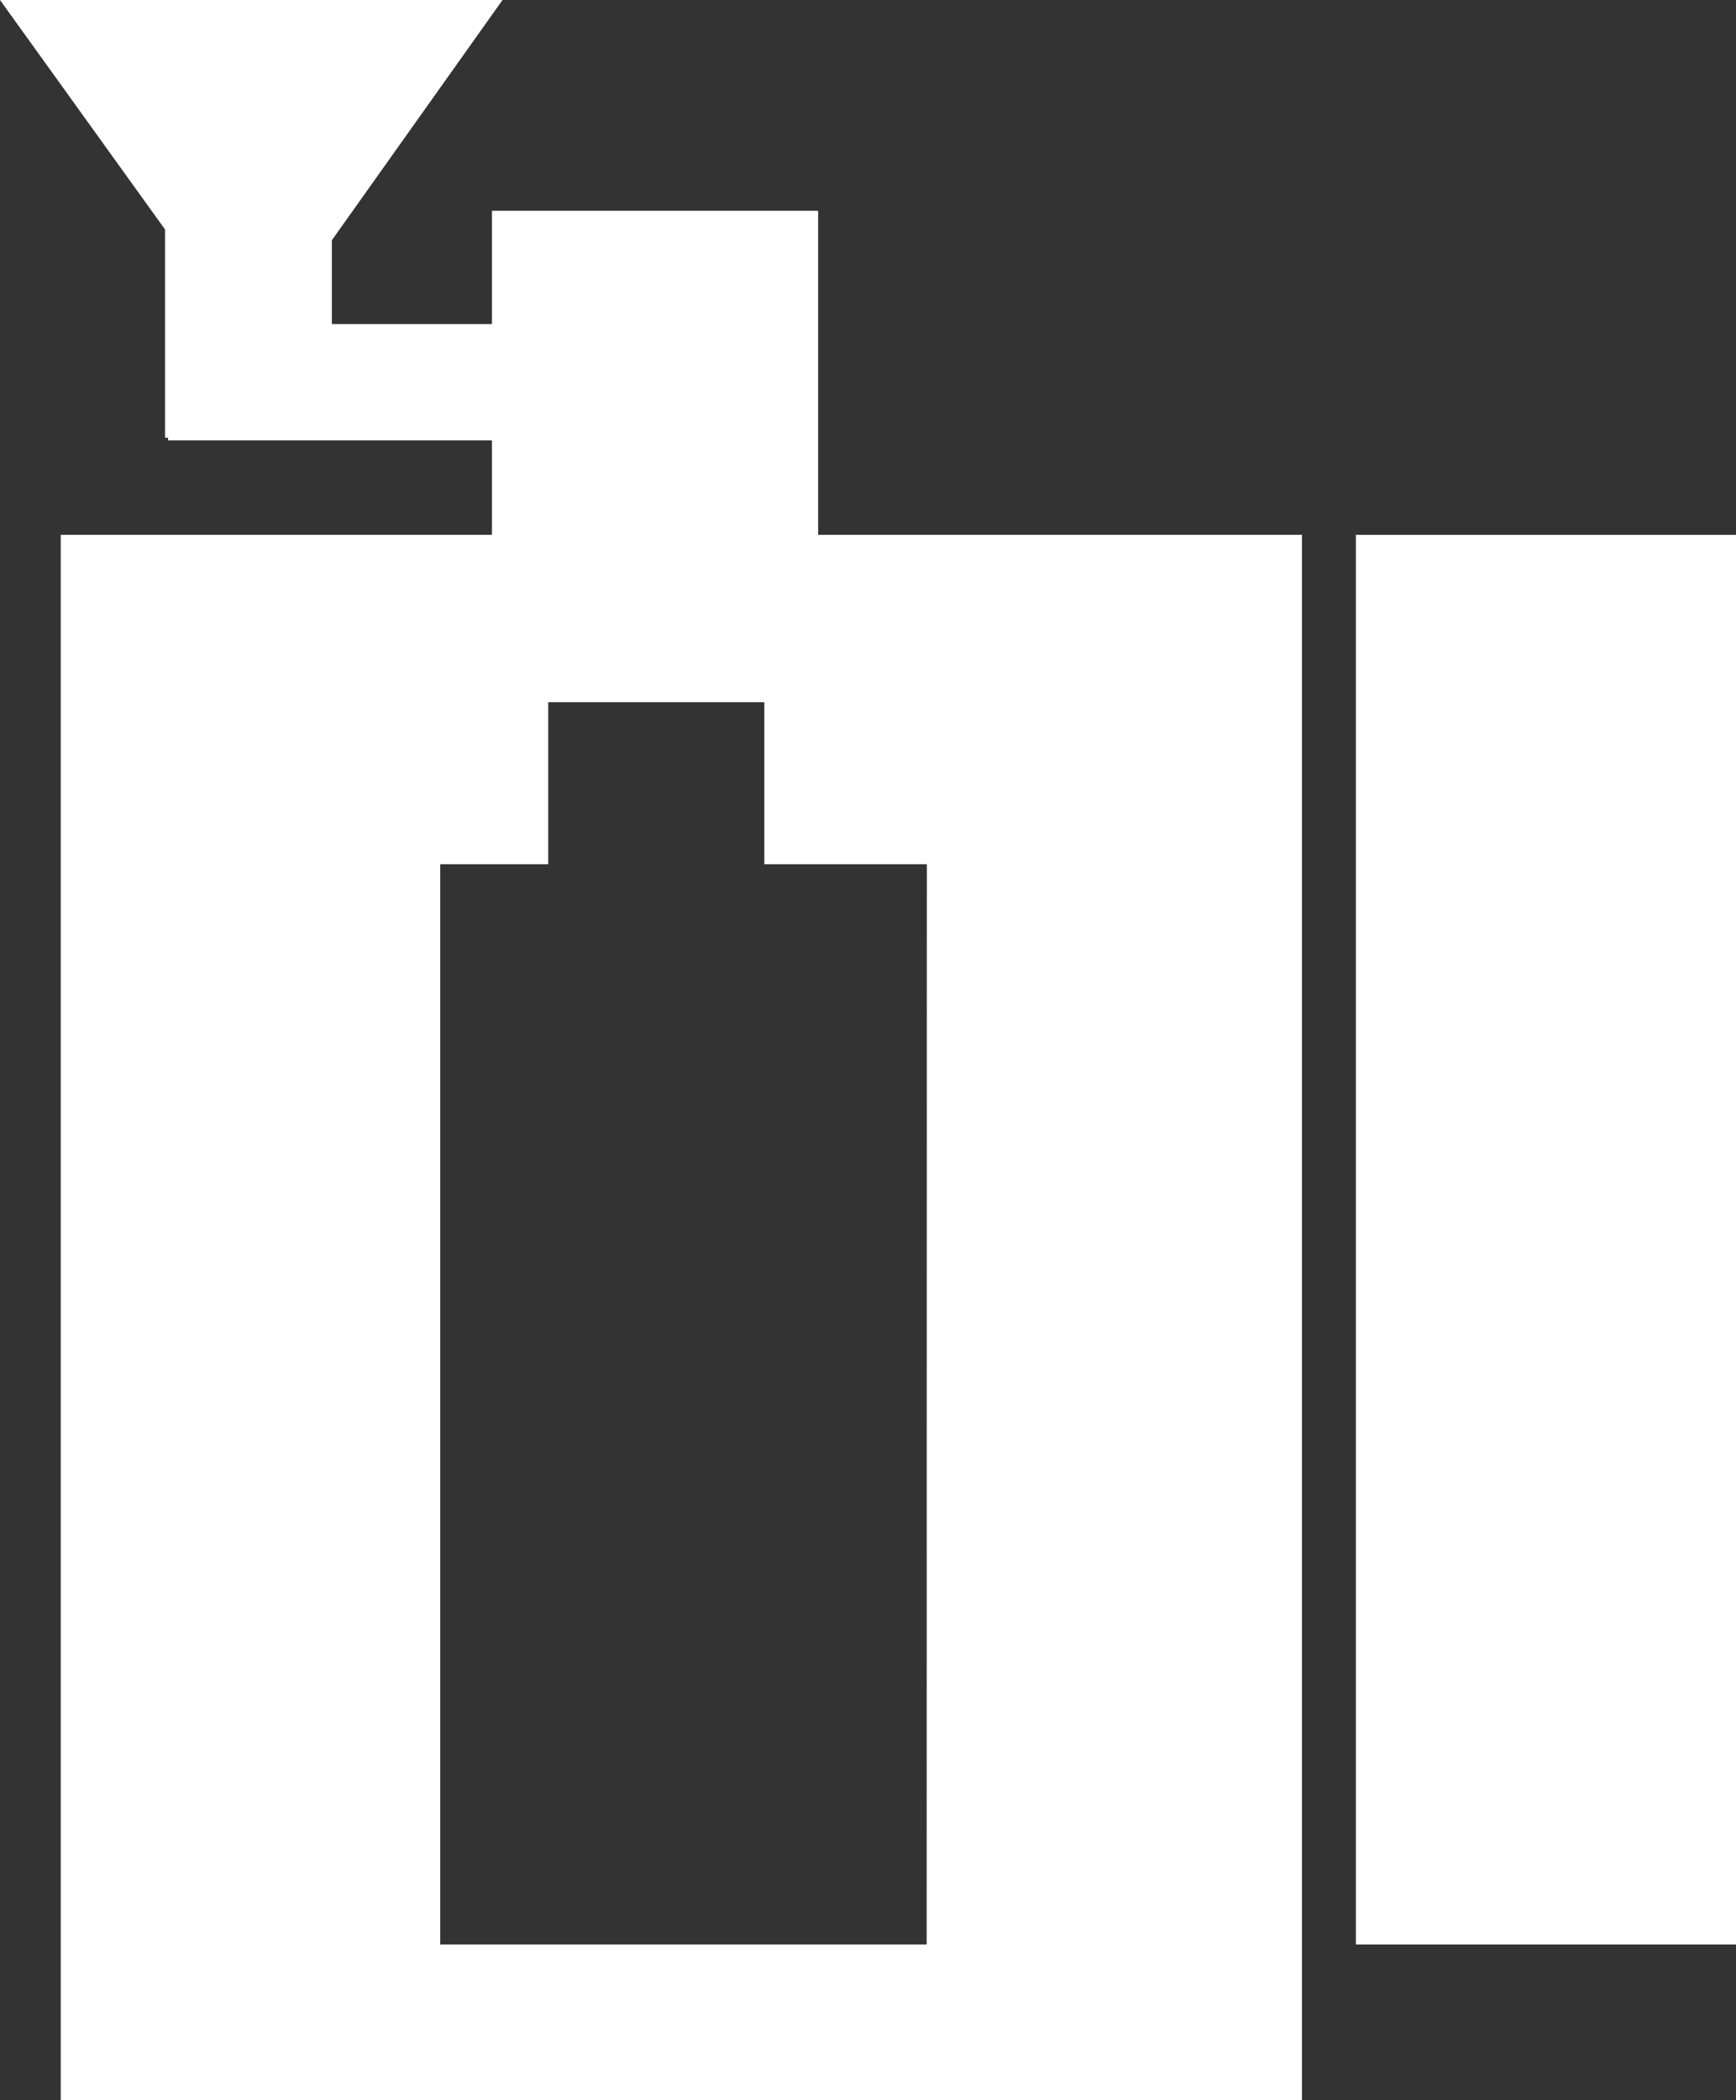 <svg xmlns="http://www.w3.org/2000/svg" viewBox="0 0 216.88 262.26"><rect x="0" y="0" width="216.88" height="262.26" fill="#333333" stroke="none"/><defs><style>.cls-1{fill:#fff;}</style></defs><g id="レイヤー_2" data-name="レイヤー 2"><g id="レイヤー_1-2" data-name="レイヤー 1"><rect class="cls-1" x="169.39" y="66.79" width="47.5" height="176.04"/><path class="cls-1" d="M102.21,26.32H61.46V40.47h-20V30L62.78,0H0L20.62,28.66v26H21V55H61.46V66.79H7.59V262.26H162.66V66.79H102.21Zm13.56,216.51H55V107.93H68.49V87.69h27v20.24h20.3Z"/></g></g></svg>